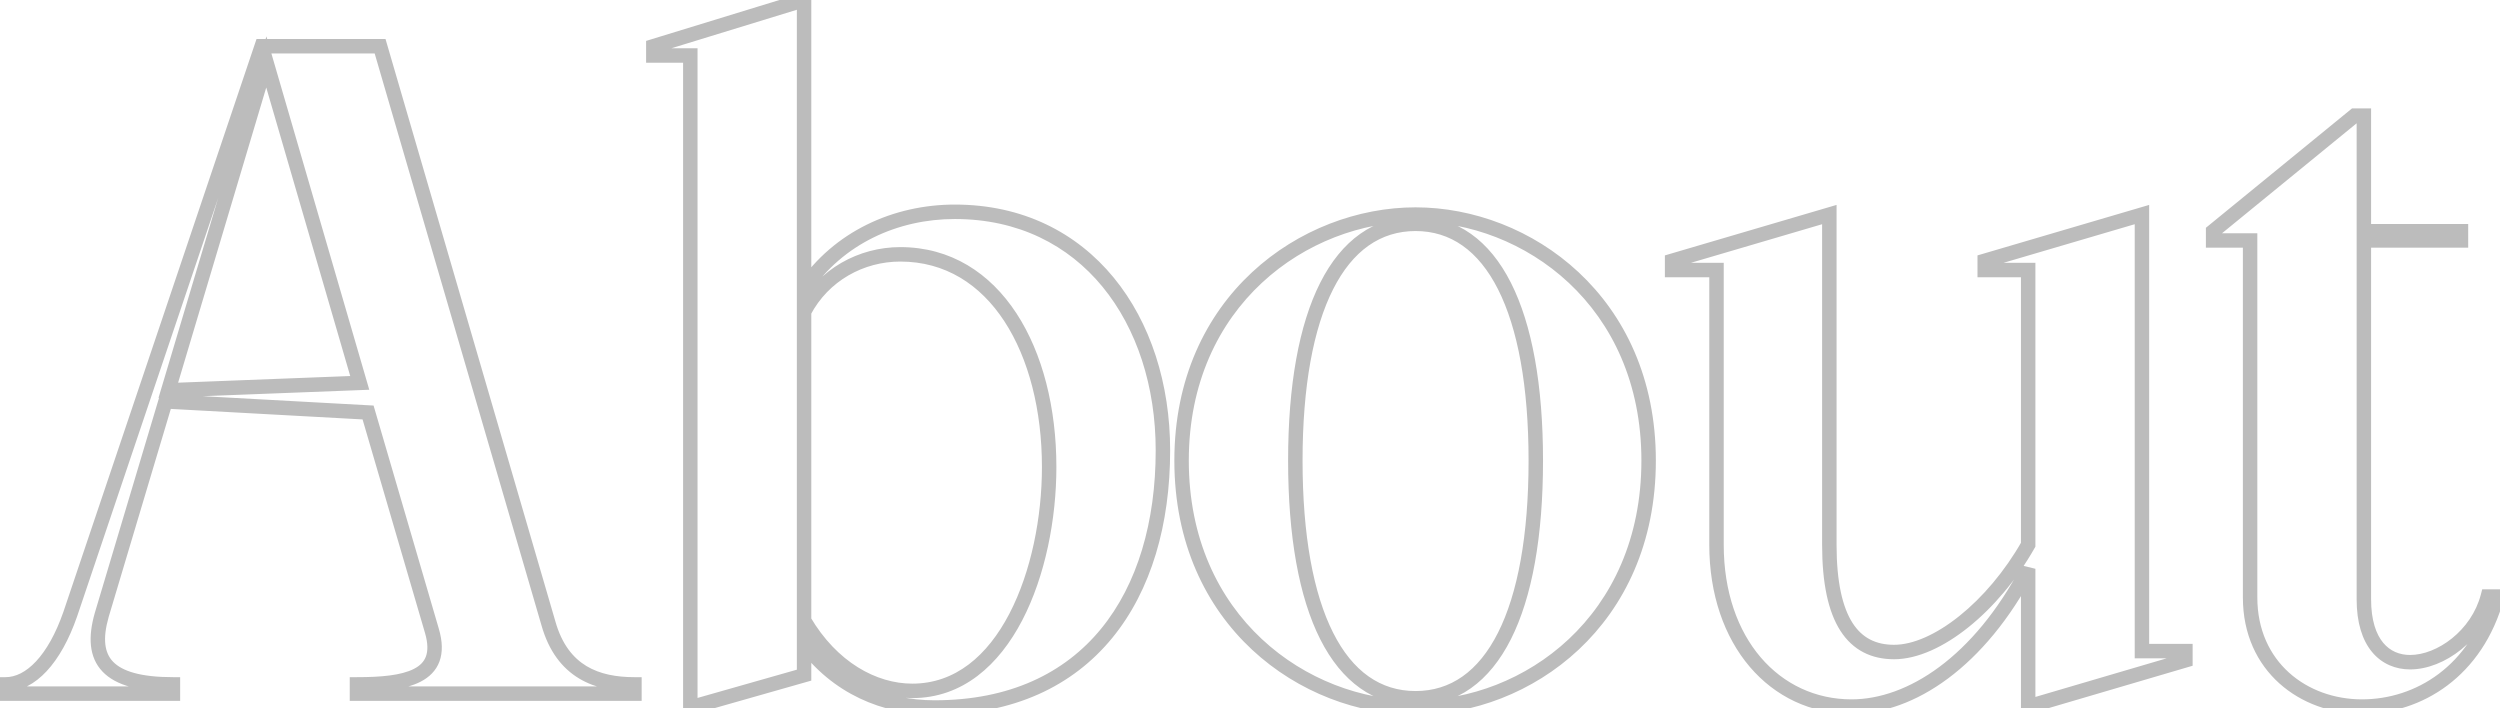 <?xml version="1.0" encoding="UTF-8"?> <svg xmlns="http://www.w3.org/2000/svg" width="346" height="98" viewBox="0 0 346 98" fill="none"><path d="M49.405 94.72V93.72H48.405V94.72H49.405ZM49.405 96H48.405V97H49.405V96ZM87.805 96V97H88.805V96H87.805ZM87.805 94.72H88.805V93.72H87.805V94.72ZM75.901 86.272L76.863 86L76.861 85.992L75.901 86.272ZM52.605 6.4L53.565 6.12L53.355 5.4H52.605V6.4ZM36.221 6.4V5.4H35.503L35.273 6.081L36.221 6.4ZM9.725 84.992L10.67 85.32L10.673 85.311L9.725 84.992ZM0.765 94.72V93.72H-0.235V94.72H0.765ZM0.765 96H-0.235V97H0.765V96ZM23.933 96V97H24.933V96H23.933ZM23.933 94.72H24.933V93.72H23.933V94.72ZM14.077 85.12L13.119 84.834L13.116 84.845L14.077 85.12ZM22.909 55.552L22.964 54.553L22.177 54.51L21.951 55.266L22.909 55.552ZM50.941 57.088L51.901 56.807L51.702 56.128L50.996 56.09L50.941 57.088ZM59.773 87.296L58.813 87.577L58.814 87.578L59.773 87.296ZM23.293 54.016L22.335 53.73L21.935 55.069L23.332 55.015L23.293 54.016ZM36.861 8.576L37.821 8.297L36.873 5.04L35.903 8.29L36.861 8.576ZM49.789 52.992L49.828 53.991L51.107 53.942L50.749 52.712L49.789 52.992ZM48.405 94.72V96H50.405V94.72H48.405ZM49.405 97H87.805V95H49.405V97ZM88.805 96V94.72H86.805V96H88.805ZM87.805 93.72C85.339 93.72 83.049 93.317 81.169 92.184C79.319 91.068 77.764 89.181 76.863 86L74.939 86.544C75.958 90.147 77.795 92.484 80.137 93.896C82.449 95.291 85.151 95.72 87.805 95.72V93.72ZM76.861 85.992L53.565 6.12L51.645 6.68L74.941 86.552L76.861 85.992ZM52.605 5.4H36.221V7.4H52.605V5.4ZM35.273 6.081L8.777 84.672L10.673 85.311L37.169 6.719L35.273 6.081ZM8.78 84.664C7.722 87.716 6.406 90.011 4.993 91.526C3.584 93.038 2.136 93.72 0.765 93.72V95.72C2.85 95.72 4.794 94.674 6.457 92.89C8.116 91.109 9.552 88.54 10.67 85.32L8.78 84.664ZM-0.235 94.72V96H1.765V94.72H-0.235ZM0.765 97H23.933V95H0.765V97ZM24.933 96V94.72H22.933V96H24.933ZM23.933 93.72C19.437 93.72 16.896 92.881 15.646 91.579C14.467 90.352 14.177 88.411 15.039 85.395L13.116 84.845C12.185 88.101 12.279 90.96 14.204 92.965C16.058 94.895 19.341 95.72 23.933 95.72V93.72ZM15.035 85.406L23.867 55.838L21.951 55.266L13.119 84.834L15.035 85.406ZM22.854 56.55L50.886 58.087L50.996 56.09L22.964 54.553L22.854 56.55ZM49.981 57.369L58.813 87.577L60.733 87.015L51.901 56.807L49.981 57.369ZM58.814 87.578C59.257 89.084 59.216 90.129 58.944 90.862C58.678 91.576 58.143 92.132 57.298 92.567C55.527 93.481 52.691 93.72 49.405 93.72V95.72C52.647 95.72 55.955 95.511 58.215 94.345C59.387 93.74 60.34 92.848 60.819 91.558C61.29 90.287 61.249 88.772 60.732 87.014L58.814 87.578ZM24.251 54.302L37.819 8.862L35.903 8.29L22.335 53.73L24.251 54.302ZM35.901 8.855L48.829 53.272L50.749 52.712L37.821 8.297L35.901 8.855ZM49.75 51.993L23.254 53.017L23.332 55.015L49.828 53.991L49.75 51.993ZM95.54 97.92H94.54V99.244L95.814 98.882L95.54 97.92ZM111.284 93.44L111.558 94.402L112.284 94.195V93.44H111.284ZM111.284 88.96L112.092 88.371L110.284 85.891V88.96H111.284ZM111.284 39.936H110.284V43.214L112.114 40.494L111.284 39.936ZM111.284 -7.62939e-06H112.284V-1.353L110.991 -0.956L111.284 -7.62939e-06ZM90.42 6.4L90.127 5.444L89.42 5.661V6.4H90.42ZM90.42 7.68H89.42V8.68H90.42V7.68ZM95.54 7.68H96.54V6.68H95.54V7.68ZM111.284 43.136L110.399 42.671L110.284 42.889V43.136H111.284ZM111.284 85.888H110.284V86.16L110.422 86.395L111.284 85.888ZM95.814 98.882L111.558 94.402L111.01 92.478L95.266 96.958L95.814 98.882ZM112.284 93.44V88.96H110.284V93.44H112.284ZM110.476 89.549C115.166 95.981 122.14 98.92 129.332 98.92V96.92C122.7 96.92 116.362 94.227 112.092 88.371L110.476 89.549ZM129.332 98.92C140.285 98.92 148.486 94.939 153.929 88.298C159.349 81.685 161.948 72.54 161.948 62.336H159.948C159.948 72.228 157.427 80.875 152.383 87.03C147.362 93.157 139.755 96.92 129.332 96.92V98.92ZM161.948 62.336C161.948 53.124 159.237 44.632 154.137 38.421C149.02 32.192 141.538 28.312 132.148 28.312V30.312C140.934 30.312 147.852 33.92 152.591 39.691C157.347 45.48 159.948 53.499 159.948 62.336H161.948ZM132.148 28.312C123.671 28.312 115.401 32.024 110.454 39.378L112.114 40.494C116.639 33.768 124.241 30.312 132.148 30.312V28.312ZM112.284 39.936V-7.62939e-06H110.284V39.936H112.284ZM110.991 -0.956L90.127 5.444L90.713 7.356L111.577 0.956L110.991 -0.956ZM89.42 6.4V7.68H91.42V6.4H89.42ZM90.42 8.68H95.54V6.68H90.42V8.68ZM94.54 7.68V97.92H96.54V7.68H94.54ZM112.169 43.601C114.671 38.835 119.562 36.2 124.596 36.2V34.2C118.878 34.2 113.273 37.197 110.399 42.671L112.169 43.601ZM124.596 36.2C130.794 36.2 135.654 39.339 139.007 44.467C142.378 49.623 144.204 56.778 144.204 64.64H146.204C146.204 56.502 144.318 48.937 140.681 43.373C137.026 37.781 131.582 34.2 124.596 34.2V36.2ZM144.204 64.64C144.204 71.561 142.722 79.137 139.693 84.946C136.665 90.754 132.205 94.616 126.26 94.616V96.616C133.243 96.616 138.255 92.03 141.467 85.87C144.678 79.711 146.204 71.799 146.204 64.64H144.204ZM126.26 94.616C121.295 94.616 115.837 91.655 112.146 85.381L110.422 86.395C114.411 93.177 120.473 96.616 126.26 96.616V94.616ZM112.284 85.888V43.136H110.284V85.888H112.284ZM195.914 98.92C211.765 98.92 229.17 86.628 229.17 63.744H227.17C227.17 85.404 210.783 96.92 195.914 96.92V98.92ZM229.17 63.744C229.17 40.985 211.762 28.696 195.914 28.696V30.696C210.786 30.696 227.17 42.215 227.17 63.744H229.17ZM195.914 28.696C180.071 28.696 162.53 40.981 162.53 63.744H164.53C164.53 42.219 181.037 30.696 195.914 30.696V28.696ZM162.53 63.744C162.53 86.633 180.069 98.92 195.914 98.92V96.92C181.039 96.92 164.53 85.399 164.53 63.744H162.53ZM195.914 95.64C191.073 95.64 187.212 92.938 184.503 87.566C181.772 82.15 180.274 74.105 180.274 63.744H178.274C178.274 74.247 179.784 82.65 182.717 88.466C185.672 94.326 190.131 97.64 195.914 97.64V95.64ZM180.274 63.744C180.274 53.448 181.771 45.435 184.502 40.035C187.211 34.679 191.073 31.976 195.914 31.976V29.976C190.131 29.976 185.673 33.289 182.718 39.133C179.785 44.933 178.274 53.304 178.274 63.744H180.274ZM195.914 31.976C200.755 31.976 204.617 34.679 207.326 40.035C210.057 45.435 211.554 53.448 211.554 63.744H213.554C213.554 53.304 212.043 44.933 209.11 39.133C206.155 33.289 201.697 29.976 195.914 29.976V31.976ZM211.554 63.744C211.554 74.105 210.056 82.15 207.325 87.566C204.616 92.938 200.755 95.64 195.914 95.64V97.64C201.697 97.64 206.156 94.326 209.111 88.466C212.044 82.65 213.554 74.247 213.554 63.744H211.554ZM274.684 36.096L274.402 35.137L273.684 35.348V36.096H274.684ZM274.684 37.376H273.684V38.376H274.684V37.376ZM280.7 37.376H281.7V36.376H280.7V37.376ZM280.7 75.392L281.57 75.885L281.7 75.656V75.392H280.7ZM253.18 29.696H254.18V28.36L252.898 28.737L253.18 29.696ZM231.42 36.096L231.138 35.137L230.42 35.348V36.096H231.42ZM231.42 37.376H230.42V38.376H231.42V37.376ZM237.564 37.376H238.564V36.376H237.564V37.376ZM280.7 78.72H281.7L279.815 78.255L280.7 78.72ZM280.7 97.792H279.7V99.129L280.982 98.751L280.7 97.792ZM302.46 91.392L302.742 92.351L303.46 92.14V91.392H302.46ZM302.46 90.112H303.46V89.112H302.46V90.112ZM296.444 90.112H295.444V91.112H296.444V90.112ZM296.444 29.696H297.444V28.36L296.162 28.737L296.444 29.696ZM273.684 36.096V37.376H275.684V36.096H273.684ZM274.684 38.376H280.7V36.376H274.684V38.376ZM279.7 37.376V75.392H281.7V37.376H279.7ZM279.83 74.899C277.456 79.084 274.369 82.696 271.179 85.251C267.965 87.826 264.759 89.24 262.14 89.24V91.24C265.409 91.24 269.051 89.518 272.429 86.812C275.831 84.088 279.08 80.276 281.57 75.885L279.83 74.899ZM262.14 89.24C259.63 89.24 257.724 88.297 256.39 86.213C255.006 84.051 254.18 80.567 254.18 75.392H252.18C252.18 80.713 253.018 84.653 254.706 87.291C256.444 90.007 259.018 91.24 262.14 91.24V89.24ZM254.18 75.392V29.696H252.18V75.392H254.18ZM252.898 28.737L231.138 35.137L231.702 37.055L253.462 30.655L252.898 28.737ZM230.42 36.096V37.376H232.42V36.096H230.42ZM231.42 38.376H237.564V36.376H231.42V38.376ZM236.564 37.376V75.392H238.564V37.376H236.564ZM236.564 75.392C236.564 89.229 244.933 98.792 256.252 98.792V96.792C246.323 96.792 238.564 88.435 238.564 75.392H236.564ZM256.252 98.792C264.953 98.792 274.703 92.3 281.585 79.185L279.815 78.255C273.129 90.996 263.935 96.792 256.252 96.792V98.792ZM279.7 78.72V97.792H281.7V78.72H279.7ZM280.982 98.751L302.742 92.351L302.178 90.433L280.418 96.833L280.982 98.751ZM303.46 91.392V90.112H301.46V91.392H303.46ZM302.46 89.112H296.444V91.112H302.46V89.112ZM297.444 90.112V29.696H295.444V90.112H297.444ZM296.162 28.737L274.402 35.137L274.966 37.055L296.726 30.655L296.162 28.737ZM327.159 33.28V32.28H326.159V33.28H327.159ZM340.599 33.28V34.28H341.599V33.28H340.599ZM340.599 32H341.599V31H340.599V32ZM327.159 32H326.159V33H327.159V32ZM327.159 16H328.159V15H327.159V16ZM325.879 16V15H325.522L325.246 15.226L325.879 16ZM306.295 32L305.662 31.226L305.295 31.526V32H306.295ZM306.295 33.28H305.295V34.28H306.295V33.28ZM311.415 33.28H312.415V32.28H311.415V33.28ZM345.591 82.56L346.556 82.822L346.899 81.56H345.591V82.56ZM344.311 82.56V81.56H343.539L343.344 82.307L344.311 82.56ZM328.159 82.944V33.28H326.159V82.944H328.159ZM327.159 34.28H340.599V32.28H327.159V34.28ZM341.599 33.28V32H339.599V33.28H341.599ZM340.599 31H327.159V33H340.599V31ZM328.159 32V16H326.159V32H328.159ZM327.159 15H325.879V17H327.159V15ZM325.246 15.226L305.662 31.226L306.928 32.774L326.512 16.774L325.246 15.226ZM305.295 32V33.28H307.295V32H305.295ZM306.295 34.28H311.415V32.28H306.295V34.28ZM310.415 33.28V82.688H312.415V33.28H310.415ZM310.415 82.688C310.415 92.937 318.389 98.792 326.903 98.792V96.792C319.289 96.792 312.415 91.639 312.415 82.688H310.415ZM326.903 98.792C335.148 98.792 343.618 93.639 346.556 82.822L344.626 82.298C341.932 92.217 334.274 96.792 326.903 96.792V98.792ZM345.591 81.56H344.311V83.56H345.591V81.56ZM343.344 82.307C342.7 84.763 341.202 86.859 339.363 88.342C337.515 89.832 335.394 90.648 333.559 90.648V92.648C335.948 92.648 338.499 91.608 340.619 89.898C342.748 88.181 344.514 85.733 345.278 82.813L343.344 82.307ZM333.559 90.648C332.093 90.648 330.789 90.114 329.833 88.962C328.86 87.789 328.159 85.868 328.159 82.944H326.159C326.159 86.164 326.93 88.595 328.293 90.239C329.673 91.902 331.569 92.648 333.559 92.648V90.648Z" fill="#BCBCBC"></path></svg> 